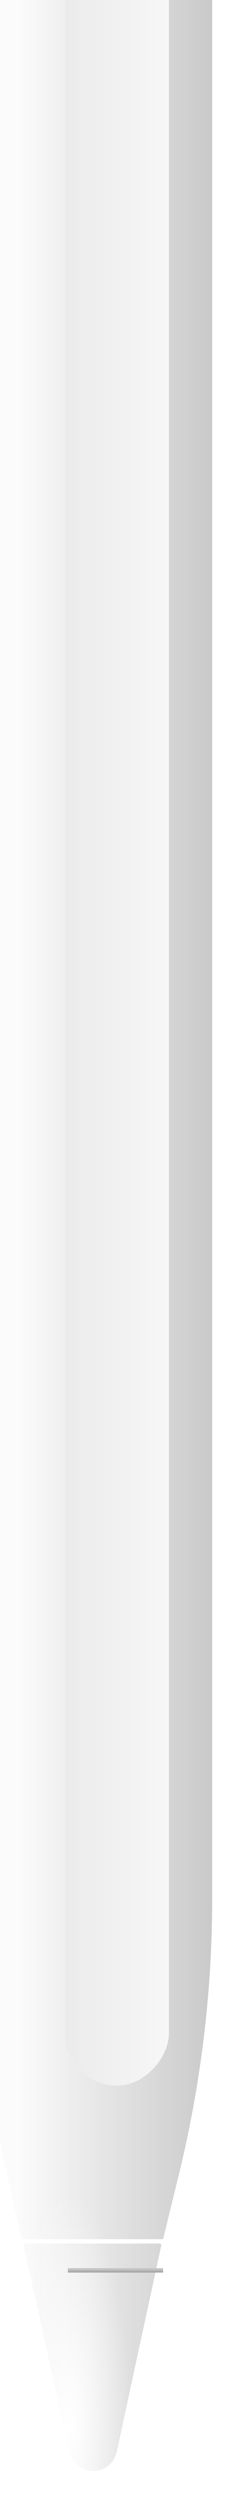 <svg width="30" height="310" viewBox="0 0 30 310" fill="none" xmlns="http://www.w3.org/2000/svg">
<g filter="url(#filter0_i_5611_300526)">
<path d="M29.288 238.951L29.288 -225.356C29.288 -233.443 22.732 -240 14.644 -240C6.556 -240 -7.71994e-07 -233.443 -1.92508e-06 -225.356L2.38578e-05 240.442C2.42148e-05 250.966 1.156 261.459 3.447 271.731L5.539 281.111C5.557 281.193 5.63 281.252 5.714 281.252L23.038 281.252C23.12 281.252 23.193 281.195 23.212 281.115L25.172 273.105C27.906 261.926 29.288 250.459 29.288 238.951Z" fill="url(#paint0_linear_5611_300526)"/>
<path d="M29.288 238.951L29.288 -225.356C29.288 -233.443 22.732 -240 14.644 -240C6.556 -240 -7.71994e-07 -233.443 -1.92508e-06 -225.356L2.38578e-05 240.442C2.42148e-05 250.966 1.156 261.459 3.447 271.731L5.539 281.111C5.557 281.193 5.63 281.252 5.714 281.252L23.038 281.252C23.12 281.252 23.193 281.195 23.212 281.115L25.172 273.105C27.906 261.926 29.288 250.459 29.288 238.951Z" fill="white" fill-opacity="0.2"/>
<path d="M29.288 238.951L29.288 -225.356C29.288 -233.443 22.732 -240 14.644 -240C6.556 -240 -7.71994e-07 -233.443 -1.92508e-06 -225.356L2.38578e-05 240.442C2.42148e-05 250.966 1.156 261.459 3.447 271.731L5.539 281.111C5.557 281.193 5.63 281.252 5.714 281.252L23.038 281.252C23.12 281.252 23.193 281.195 23.212 281.115L25.172 273.105C27.906 261.926 29.288 250.459 29.288 238.951Z" fill="url(#paint1_radial_5611_300526)"/>
<path d="M17.405 307.622L22.953 282.006C22.976 281.895 22.892 281.791 22.779 281.791L5.973 281.791C5.858 281.791 5.773 281.897 5.798 282.008L11.512 307.64C11.82 309.019 13.044 310 14.457 310C15.877 310 17.104 309.01 17.405 307.622Z" fill="url(#paint2_linear_5611_300526)"/>
<path d="M17.405 307.622L22.953 282.006C22.976 281.895 22.892 281.791 22.779 281.791L5.973 281.791C5.858 281.791 5.773 281.897 5.798 282.008L11.512 307.64C11.82 309.019 13.044 310 14.457 310C15.877 310 17.104 309.01 17.405 307.622Z" fill="white" fill-opacity="0.2"/>
<path d="M17.405 307.622L22.953 282.006C22.976 281.895 22.892 281.791 22.779 281.791L5.973 281.791C5.858 281.791 5.773 281.897 5.798 282.008L11.512 307.64C11.82 309.019 13.044 310 14.457 310C15.877 310 17.104 309.01 17.405 307.622Z" fill="url(#paint3_radial_5611_300526)"/>
</g>
<rect width="12.937" height="490.885" rx="6.468" transform="matrix(-1 0 0 1 21.023 -232.274)" fill="url(#paint4_linear_5611_300526)"/>
<path d="M20.304 281.791V281.252H8.445V281.791H20.304Z" fill="#C4C4C4"/>
<path d="M20.304 281.791V281.252H8.445V281.791H20.304Z" fill="url(#paint5_linear_5611_300526)" fill-opacity="0.2"/>
<defs>
<filter id="filter0_i_5611_300526" x="-2.875" y="-243.593" width="32.163" height="553.594" filterUnits="userSpaceOnUse" color-interpolation-filters="sRGB">
<feFlood flood-opacity="0" result="BackgroundImageFix"/>
<feBlend mode="normal" in="SourceGraphic" in2="BackgroundImageFix" result="shape"/>
<feColorMatrix in="SourceAlpha" type="matrix" values="0 0 0 0 0 0 0 0 0 0 0 0 0 0 0 0 0 0 127 0" result="hardAlpha"/>
<feOffset dx="-2.875" dy="-3.594"/>
<feGaussianBlur stdDeviation="3.594"/>
<feComposite in2="hardAlpha" operator="arithmetic" k2="-1" k3="1"/>
<feColorMatrix type="matrix" values="0 0 0 0 0 0 0 0 0 0 0 0 0 0 0 0 0 0 0.16 0"/>
<feBlend mode="normal" in2="shape" result="effect1_innerShadow_5611_300526"/>
</filter>
<linearGradient id="paint0_linear_5611_300526" x1="29.288" y1="-178.37" x2="-0.179" y2="-178.37" gradientUnits="userSpaceOnUse">
<stop stop-color="#BCBCBC"/>
<stop offset="0.812" stop-color="#FAFAFA"/>
</linearGradient>
<radialGradient id="paint1_radial_5611_300526" cx="0" cy="0" r="1" gradientUnits="userSpaceOnUse" gradientTransform="translate(11.5 304.43) rotate(-90) scale(28.21 7.62)">
<stop stop-color="white"/>
<stop offset="1" stop-color="white" stop-opacity="0"/>
</radialGradient>
<linearGradient id="paint2_linear_5611_300526" x1="29.288" y1="-178.37" x2="-0.179" y2="-178.37" gradientUnits="userSpaceOnUse">
<stop stop-color="#BCBCBC"/>
<stop offset="0.812" stop-color="#FAFAFA"/>
</linearGradient>
<radialGradient id="paint3_radial_5611_300526" cx="0" cy="0" r="1" gradientUnits="userSpaceOnUse" gradientTransform="translate(11.5 304.43) rotate(-90) scale(28.21 7.62)">
<stop stop-color="white"/>
<stop offset="1" stop-color="white" stop-opacity="0"/>
</radialGradient>
<linearGradient id="paint4_linear_5611_300526" x1="-6.87938e-07" y1="286.41" x2="12.937" y2="286.41" gradientUnits="userSpaceOnUse">
<stop stop-color="#F7F7F7"/>
<stop offset="1" stop-color="#EBEBEB"/>
</linearGradient>
<linearGradient id="paint5_linear_5611_300526" x1="14.375" y1="281.252" x2="14.375" y2="281.791" gradientUnits="userSpaceOnUse">
<stop offset="0.312" stop-opacity="0"/>
<stop offset="1"/>
</linearGradient>
</defs>
</svg>
